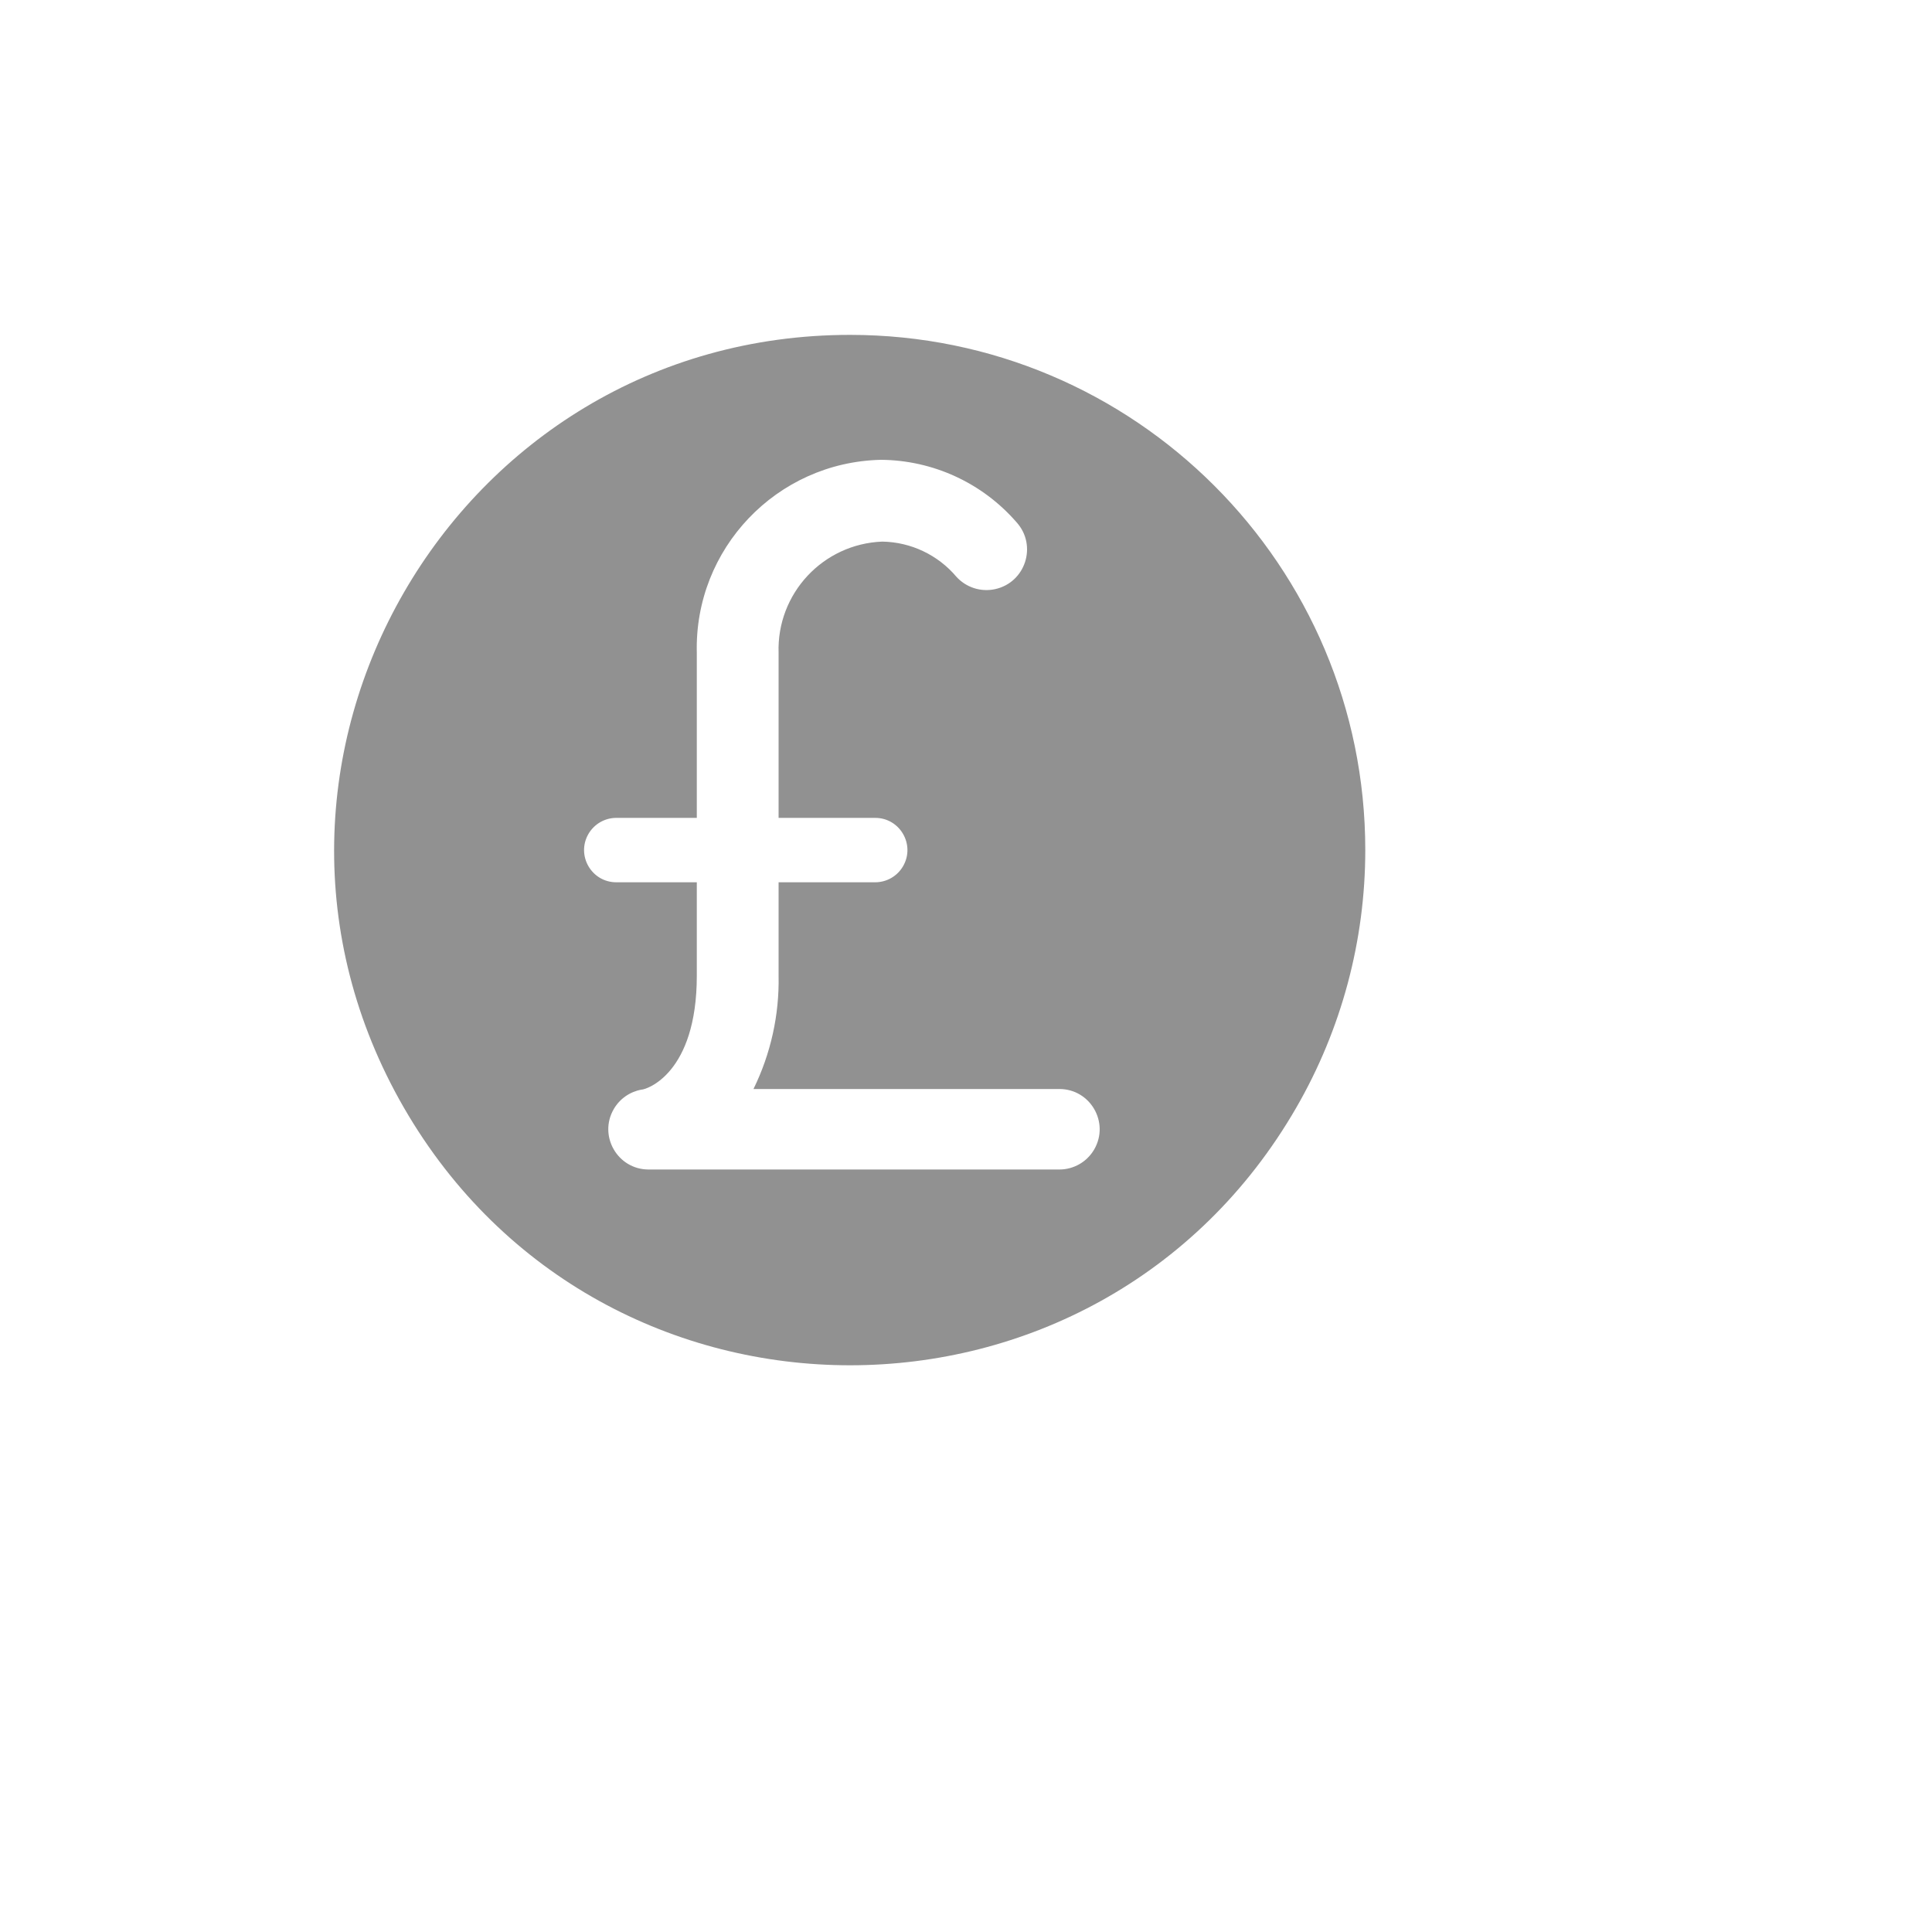 <svg xmlns="http://www.w3.org/2000/svg" version="1.1" xmlns:xlink="http://www.w3.org/1999/xlink" width="100%" height="100%" id="svgWorkerArea" viewBox="-25 -25 625 625" xmlns:idraw="https://idraw.muisca.co" style="background: white;"><defs id="defsdoc"><pattern id="patternBool" x="0" y="0" width="10" height="10" patternUnits="userSpaceOnUse" patternTransform="rotate(35)"><circle cx="5" cy="5" r="4" style="stroke: none;fill: #ff000070;"></circle></pattern></defs><g id="fileImp-285662427" class="cosito"><path id="pathImp-983025211" fill="#91919144" class="grouped" d="M250 83.333C121.7 83.333 41.513 222.222 105.662 333.333 169.812 444.445 330.188 444.445 394.337 333.333 408.966 307.997 416.667 279.256 416.667 250 416.667 157.952 342.048 83.333 250 83.333 250 83.333 250 83.333 250 83.333M317.708 353.333C317.708 353.333 184.792 353.333 184.792 353.333 174.769 353.312 168.527 342.448 173.557 333.778 175.474 330.475 178.743 328.18 182.5 327.5 184.062 327.5 200.417 322.396 200.417 290.625 200.417 290.625 200.417 260.417 200.417 260.417 200.417 260.417 174.375 260.417 174.375 260.417 166.356 260.417 161.345 251.737 165.354 244.792 167.215 241.569 170.653 239.583 174.375 239.583 174.375 239.583 200.417 239.583 200.417 239.583 200.417 239.583 200.417 186.25 200.417 186.25 199.543 152.512 226.258 124.489 260 123.75 276.842 123.876 292.816 131.238 303.854 143.958 310.63 151.456 306.749 163.477 296.868 165.596 292.282 166.58 287.52 165.042 284.375 161.562 278.399 154.501 269.667 150.363 260.417 150.208 241.222 150.943 226.23 167.052 226.875 186.25 226.875 186.25 226.875 239.583 226.875 239.583 226.875 239.583 258.125 239.583 258.125 239.583 266.144 239.583 271.155 248.263 267.146 255.208 265.285 258.431 261.847 260.417 258.125 260.417 258.125 260.417 226.875 260.417 226.875 260.417 226.875 260.417 226.875 290.625 226.875 290.625 227.127 303.32 224.341 315.892 218.75 327.292 218.75 327.292 317.708 327.292 317.708 327.292 327.731 327.292 333.997 338.143 328.984 346.823 326.658 350.852 322.36 353.333 317.708 353.333 317.708 353.333 317.708 353.333 317.708 353.333"></path><path id="rectImp-673306009" fill="#91919144" fill-opacity="0" class="grouped" d="M62.5 62.5C62.5 62.5 437.5 62.5 437.5 62.5 437.5 62.5 437.5 437.5 437.5 437.5 437.5 437.5 62.5 437.5 62.5 437.5 62.5 437.5 62.5 62.5 62.5 62.5 62.5 62.5 62.5 62.5 62.5 62.5"></path></g></svg>